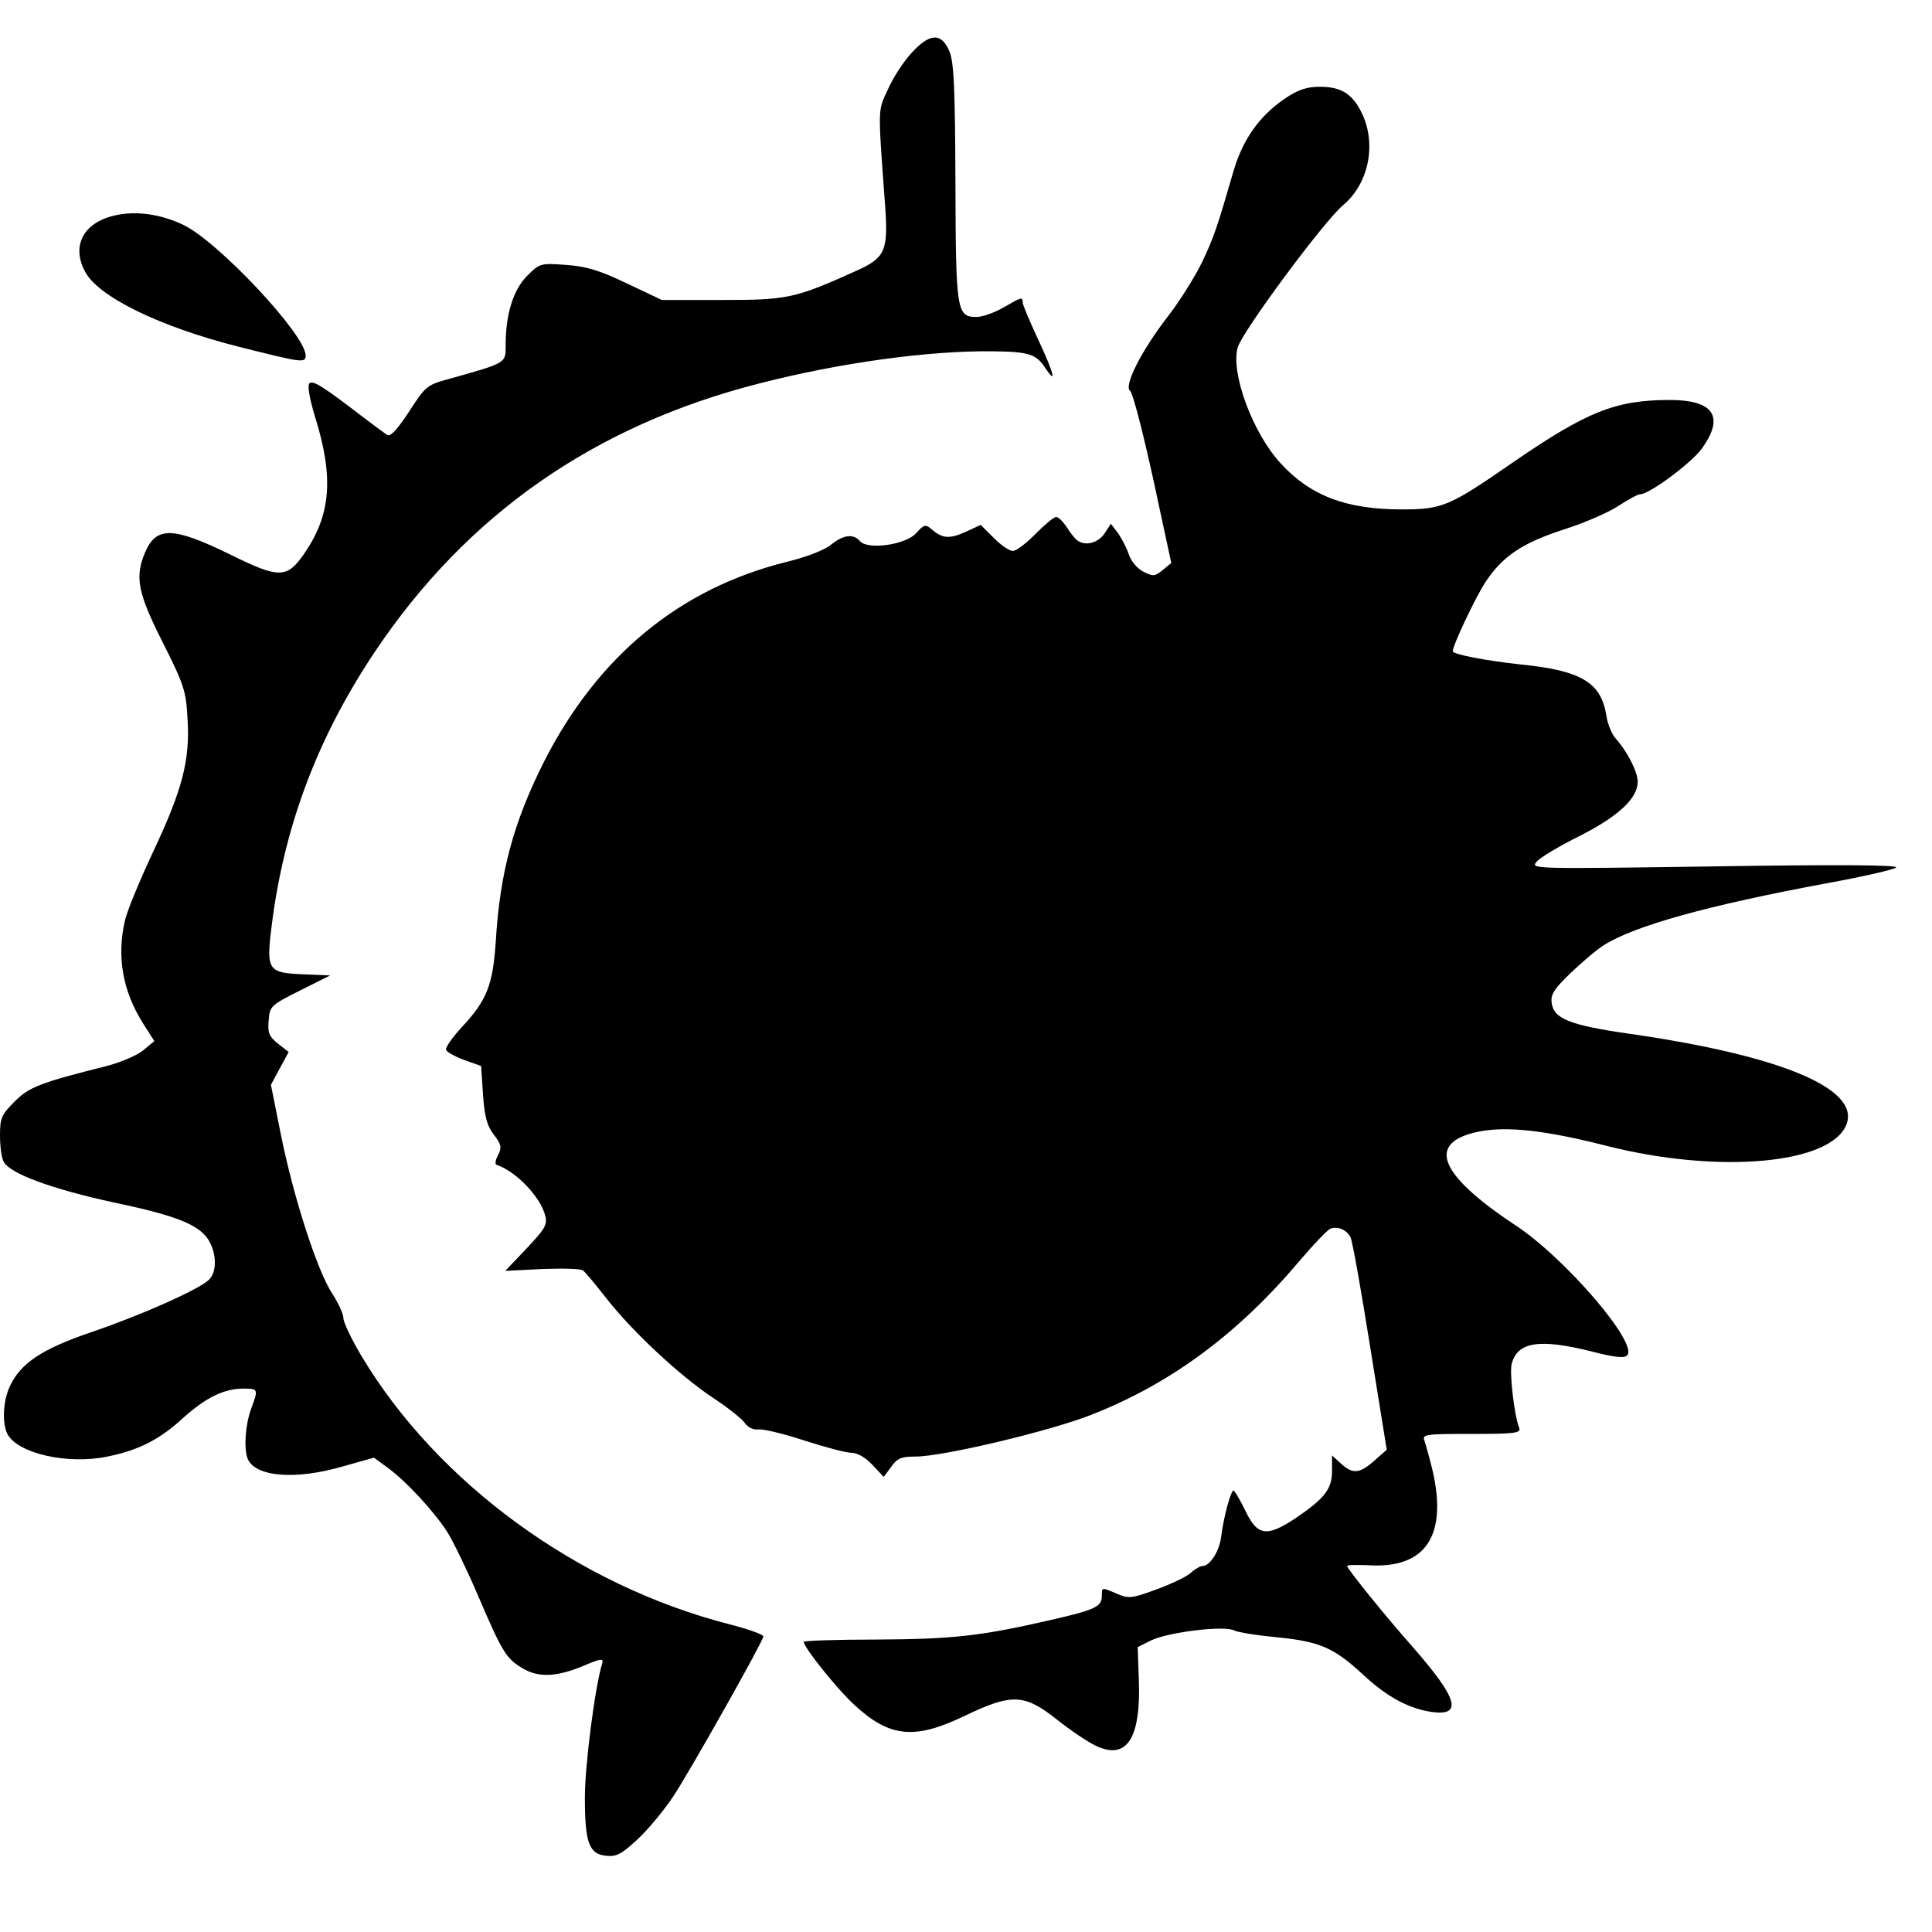 <?xml version="1.0" standalone="no"?>
<!DOCTYPE svg PUBLIC "-//W3C//DTD SVG 20010904//EN"
 "http://www.w3.org/TR/2001/REC-SVG-20010904/DTD/svg10.dtd">
<svg version="1.0" xmlns="http://www.w3.org/2000/svg"
 width="512pt" height="512pt" viewBox="0 0 512 512"
 preserveAspectRatio="xMidYMid meet">
<g transform="translate(0,512) scale(0.1,-0.1)"
fill="#000000" stroke="none">
<path d="M2415 4979 c-21 -23 -49 -66 -62 -96 -27 -59 -27 -40 -7 -313 8 -114
-1 -133 -73 -166 -166 -75 -185 -79 -359 -79 l-160 0 -93 44 c-73 35 -107 45
-161 49 -68 5 -70 4 -103 -29 -37 -37 -57 -102 -57 -184 0 -48 4 -46 -153 -90
-55 -15 -60 -19 -103 -86 -29 -44 -49 -67 -57 -62 -7 4 -39 28 -72 53 -99 76
-126 93 -135 84 -6 -6 1 -43 15 -89 50 -160 42 -259 -28 -361 -46 -67 -66 -68
-194 -5 -155 76 -199 77 -229 6 -27 -65 -19 -106 47 -237 57 -113 62 -129 66
-203 7 -110 -14 -189 -92 -354 -35 -75 -69 -157 -74 -181 -22 -96 -6 -186 48
-272 l30 -47 -29 -24 c-15 -13 -59 -32 -97 -42 -176 -44 -207 -56 -245 -95
-34 -34 -38 -43 -38 -89 0 -29 4 -60 10 -70 16 -31 127 -72 293 -108 172 -36
230 -61 253 -105 19 -37 18 -82 -4 -101 -29 -26 -177 -92 -309 -137 -132 -45
-188 -82 -217 -144 -18 -39 -21 -98 -6 -127 28 -51 159 -81 265 -59 83 17 138
45 200 102 60 54 108 78 160 78 40 0 40 -1 20 -55 -15 -42 -19 -103 -9 -130
19 -49 127 -58 253 -21 l82 23 37 -27 c49 -36 123 -116 158 -171 15 -24 52
-100 81 -168 63 -147 74 -166 116 -191 42 -26 89 -25 160 4 49 21 57 22 53 8
-19 -60 -46 -270 -46 -355 0 -121 11 -151 57 -155 27 -3 41 5 83 44 28 26 70
77 94 113 42 63 236 407 239 424 1 5 -38 19 -88 32 -404 103 -777 376 -978
713 -26 44 -47 88 -47 99 0 11 -13 39 -29 64 -40 60 -103 256 -136 419 l-27
135 23 43 24 44 -28 22 c-24 19 -28 29 -25 62 3 37 5 40 83 79 l80 40 -72 3
c-93 4 -98 10 -83 129 33 264 122 500 275 728 243 362 581 598 1018 709 214
55 449 87 617 85 96 -1 116 -7 140 -44 32 -48 23 -14 -20 78 -22 47 -40 90
-40 96 0 15 -2 14 -51 -14 -24 -14 -56 -25 -71 -25 -53 0 -55 16 -56 356 -1
254 -4 319 -16 348 -21 50 -52 49 -101 -5z"/>
<path d="M3404 4858 c-67 -46 -110 -107 -135 -191 -43 -148 -51 -174 -84 -243
-19 -39 -59 -102 -88 -140 -71 -91 -120 -187 -102 -200 7 -5 34 -110 61 -233
l48 -223 -23 -19 c-21 -17 -25 -17 -51 -4 -16 8 -33 28 -39 47 -6 18 -20 44
-29 56 l-18 24 -17 -26 c-17 -25 -51 -34 -72 -18 -6 4 -18 19 -28 35 -10 15
-22 27 -28 27 -6 0 -30 -20 -55 -45 -24 -25 -51 -45 -60 -45 -9 0 -31 15 -50
34 l-35 35 -41 -19 c-43 -19 -61 -17 -90 8 -15 13 -20 12 -40 -11 -28 -31
-129 -45 -149 -21 -17 20 -44 17 -76 -9 -16 -14 -65 -33 -118 -46 -283 -70
-500 -249 -642 -527 -81 -160 -118 -294 -129 -477 -8 -118 -23 -157 -91 -230
-24 -26 -43 -53 -41 -59 2 -6 24 -18 48 -27 l45 -16 5 -75 c4 -58 10 -82 28
-106 21 -27 22 -35 12 -55 -7 -13 -9 -24 -4 -26 52 -17 117 -86 129 -135 6
-24 -1 -35 -50 -87 l-56 -59 98 5 c54 2 103 1 108 -4 6 -4 34 -38 63 -75 69
-88 195 -205 281 -262 38 -25 76 -55 84 -66 9 -13 23 -20 38 -18 13 1 68 -12
122 -30 53 -17 109 -32 123 -32 16 0 37 -12 56 -32 l30 -32 20 27 c16 23 27
27 65 27 72 0 358 68 466 111 211 83 389 215 553 410 36 42 72 80 80 83 19 7
43 -3 53 -23 5 -9 28 -139 52 -290 l44 -273 -33 -29 c-39 -35 -58 -36 -89 -7
l-23 21 0 -41 c0 -48 -19 -73 -99 -127 -75 -49 -99 -45 -131 22 -14 29 -28 52
-31 53 -7 0 -26 -68 -33 -124 -5 -38 -30 -76 -49 -76 -6 0 -20 -8 -31 -18 -12
-11 -53 -30 -91 -44 -65 -24 -74 -25 -104 -12 -42 18 -41 18 -41 -5 0 -29 -17
-37 -135 -64 -186 -43 -262 -51 -463 -52 -105 0 -192 -3 -192 -6 0 -15 90
-127 134 -167 94 -87 160 -93 293 -29 125 60 158 58 244 -10 35 -28 81 -59
102 -69 83 -40 121 18 115 176 l-3 85 36 18 c47 22 194 40 220 26 10 -5 61
-13 113 -18 112 -11 150 -27 225 -96 66 -62 124 -93 186 -102 82 -11 68 36
-50 171 -77 87 -175 209 -175 216 0 3 25 3 56 2 152 -10 211 78 170 253 -8 33
-18 68 -21 77 -7 17 3 18 125 18 115 0 131 2 126 16 -13 33 -26 145 -20 169
15 59 73 68 210 34 61 -16 88 -19 96 -11 31 31 -165 259 -296 345 -204 135
-237 219 -98 248 75 15 177 4 341 -38 297 -75 597 -48 635 59 33 94 -177 181
-573 238 -161 23 -204 40 -209 83 -3 21 7 37 50 78 29 28 69 62 88 74 82 52
277 106 595 165 94 17 175 36 180 41 7 7 -157 8 -480 3 -489 -7 -490 -7 -472
13 9 11 60 41 112 67 103 52 155 100 155 144 0 27 -27 80 -60 117 -9 11 -20
37 -23 59 -14 87 -66 119 -226 135 -93 10 -181 27 -181 35 0 16 60 143 87 184
46 69 98 104 214 141 52 17 114 44 139 61 25 16 50 30 56 30 25 0 135 82 164
121 61 85 32 129 -85 129 -144 0 -220 -31 -415 -165 -169 -117 -188 -125 -294
-125 -149 0 -243 36 -322 122 -74 80 -133 239 -114 307 11 41 228 334 279 377
67 56 89 158 52 240 -25 54 -55 74 -112 74 -36 0 -58 -7 -95 -32z"/>
<path d="M304 4549 c-83 -19 -115 -80 -79 -148 34 -67 198 -147 408 -200 167
-42 177 -44 177 -23 0 55 -232 302 -324 346 -61 29 -126 38 -182 25z"/>
</g>
</svg>
